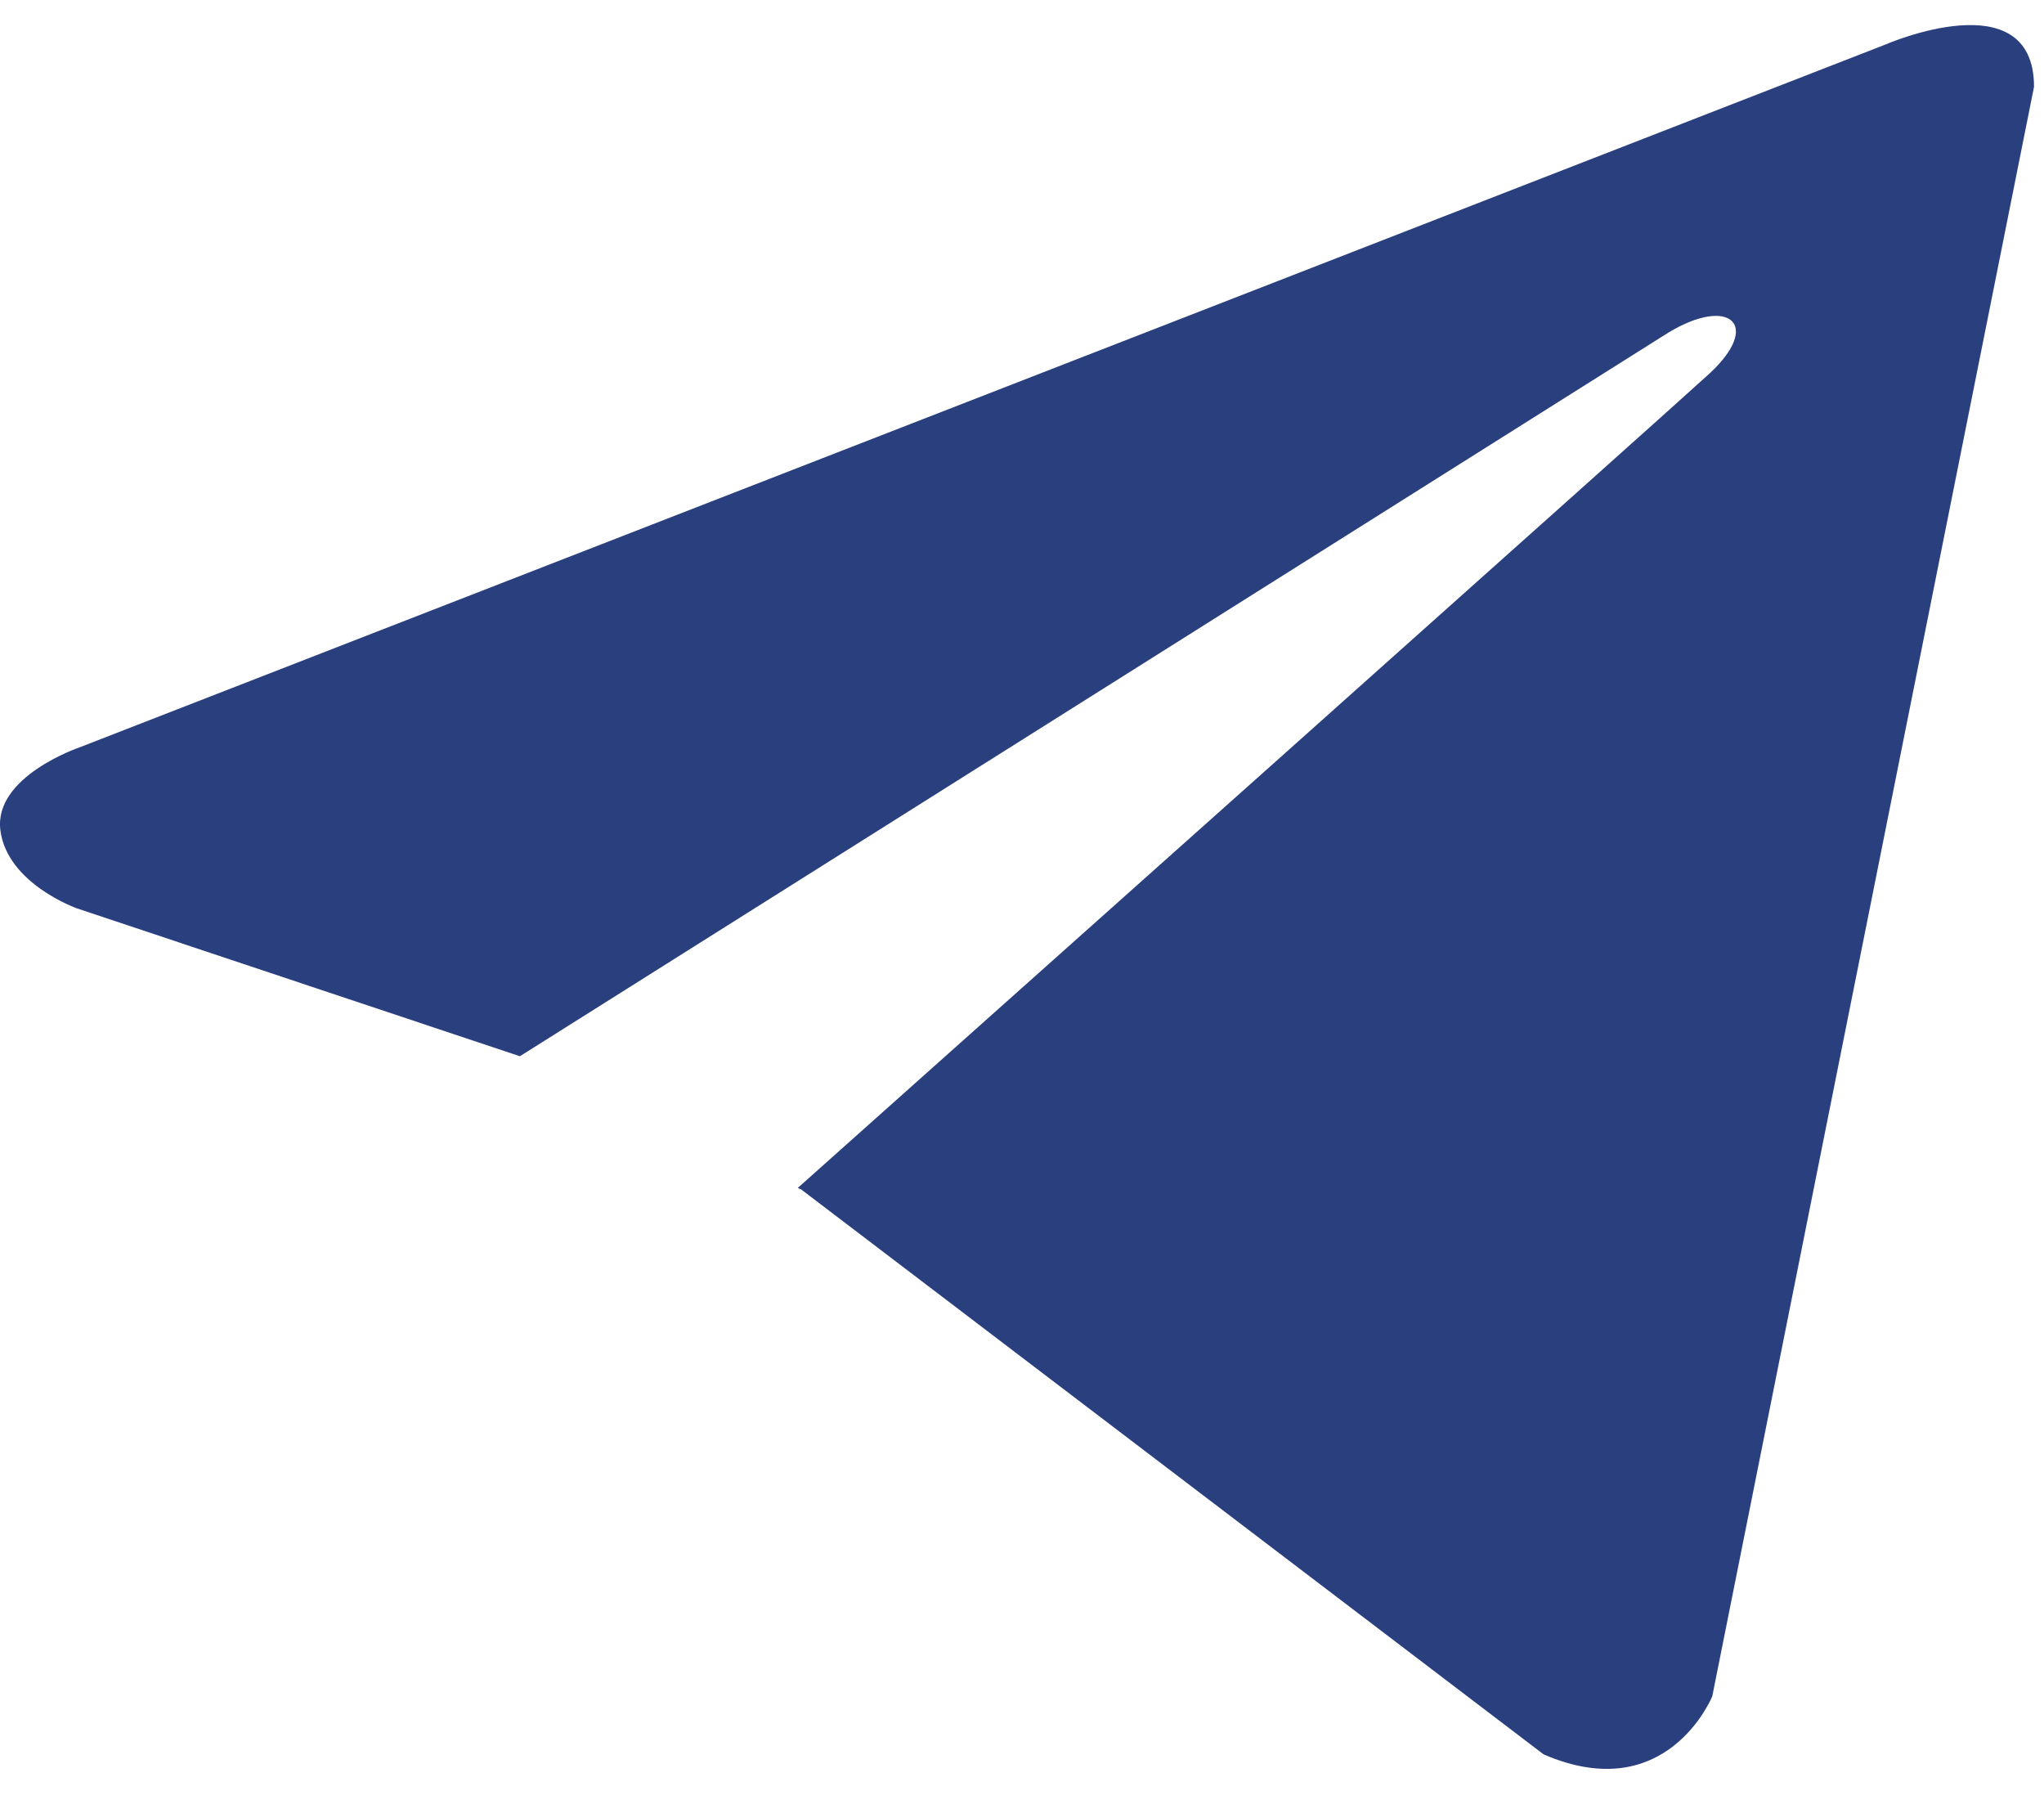 <?xml version="1.0" encoding="UTF-8"?> <svg xmlns="http://www.w3.org/2000/svg" width="17" height="15" viewBox="0 0 17 15" fill="none"><path d="M16.917 0.722L14.241 14.105C14.241 14.105 13.866 15.033 12.838 14.588L6.664 9.891L6.635 9.878C7.469 9.135 13.936 3.367 14.219 3.105C14.656 2.7 14.385 2.459 13.877 2.765L4.324 8.783L0.639 7.553C0.639 7.553 0.059 7.348 0.003 6.903C-0.053 6.457 0.658 6.216 0.658 6.216L15.682 0.37C15.682 0.37 16.917 -0.169 16.917 0.722Z" fill="#2A3F7E"></path></svg> 